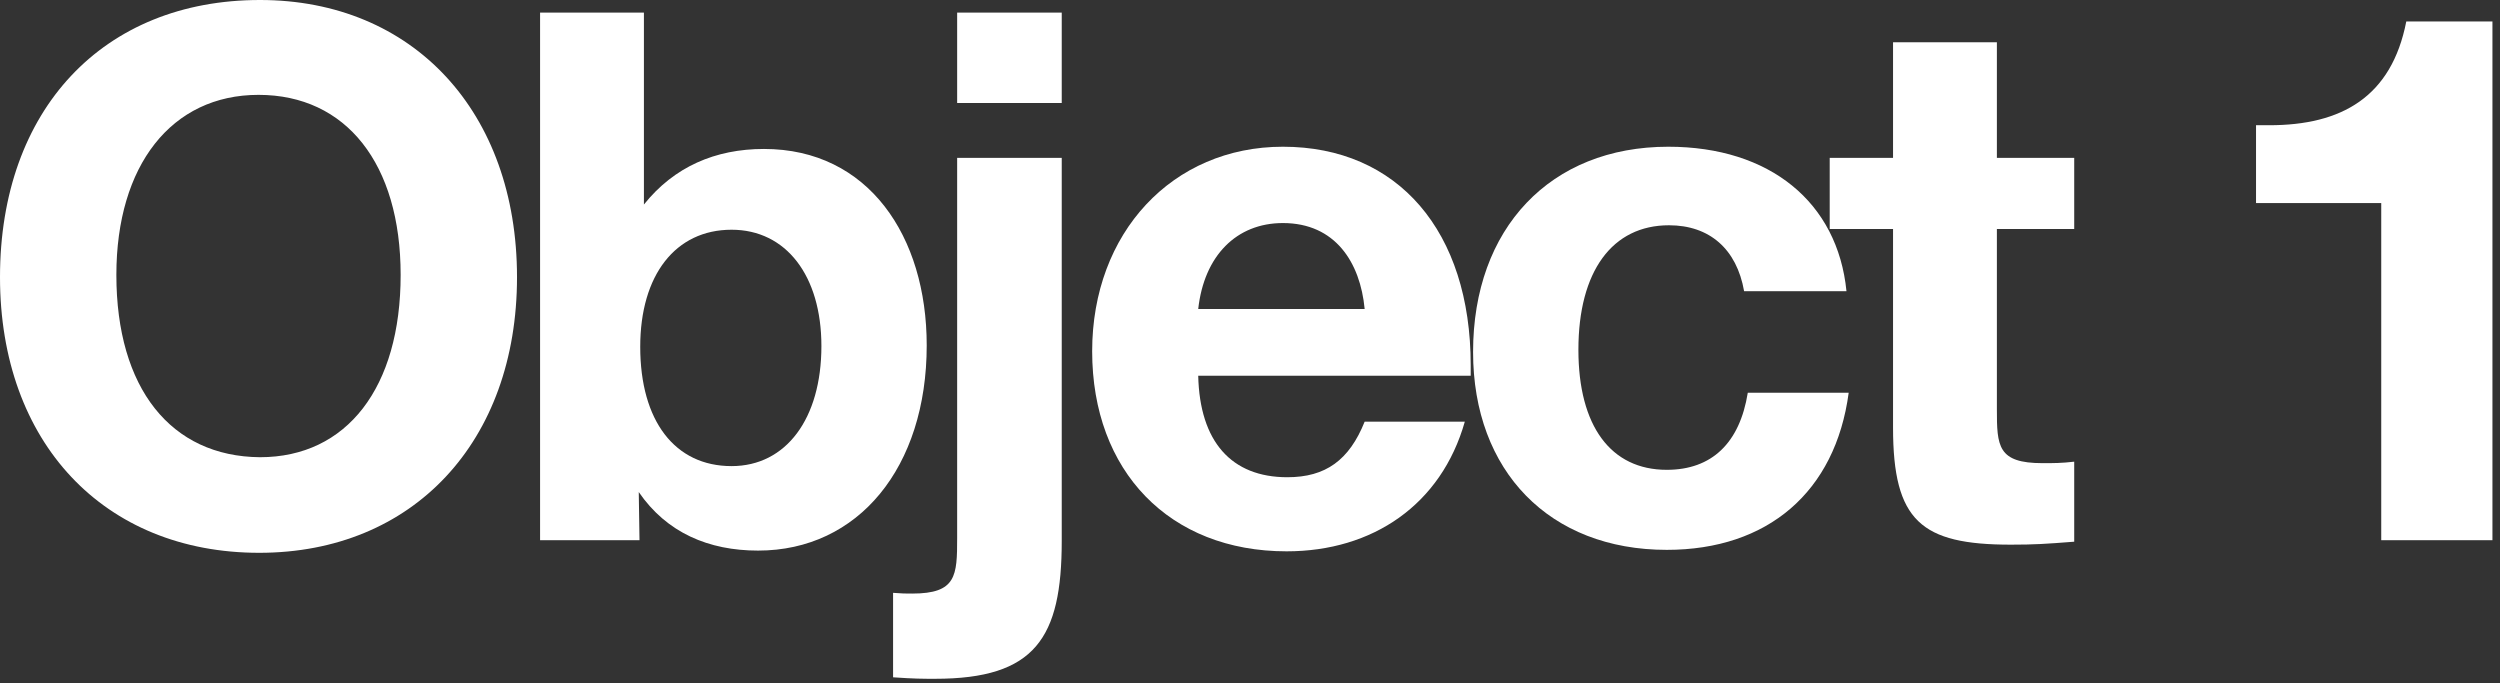 <svg width="194" height="53" viewBox="0 0 194 53" fill="none" xmlns="http://www.w3.org/2000/svg">
<rect x="0" y="0" width="194" height="53" fill="#333333" stroke="none"/>
<path d="M20.174 -3.43323e-05C32.061 -3.43323e-05 40.12 8.683 40.12 21.507C40.12 34.273 32.061 42.898 20.117 42.898C8.058 42.898 0 34.33 0 21.507C0 8.511 8.001 -3.43323e-05 20.174 -3.43323e-05ZM20.06 7.361C13.316 7.361 9.03 12.823 9.03 21.334C9.03 30.132 13.259 35.423 20.174 35.48C26.918 35.48 31.09 30.075 31.09 21.334C31.09 12.709 26.861 7.361 20.06 7.361Z" fill="white"/>
<path d="M49.968 0.978V15.871C52.311 12.939 55.511 11.559 59.283 11.559C67.398 11.559 71.913 18.344 71.913 26.797C71.913 36.286 66.598 42.726 58.826 42.726C54.997 42.726 51.739 41.346 49.568 38.183L49.625 41.921H41.91V0.978H49.968ZM56.769 17.827C52.425 17.827 49.682 21.334 49.682 26.912C49.682 32.663 52.368 36.17 56.769 36.17C60.998 36.17 63.741 32.49 63.741 26.855C63.741 21.392 60.998 17.827 56.769 17.827Z" fill="white"/>
<path d="M82.391 12.248V41.978C82.391 49.512 80.333 52.674 72.561 52.674C71.589 52.674 70.961 52.674 69.303 52.559V46.004C69.989 46.061 70.275 46.061 70.789 46.061C74.218 46.061 74.275 44.681 74.275 41.748V12.248H82.391ZM82.391 0.978V7.993H74.275V0.978H82.391Z" fill="white"/>
<path d="M113.67 32.72C111.841 39.161 106.526 42.783 99.84 42.783C90.753 42.783 84.752 36.573 84.752 27.257C84.752 18.056 90.982 11.386 99.554 11.386C108.47 11.386 114.127 17.941 114.127 28.35V29.155H92.982C93.096 34.273 95.554 37.033 99.897 37.033C102.869 37.033 104.698 35.71 105.898 32.72H113.67ZM105.898 23.979C105.555 20.357 103.612 17.309 99.554 17.309C95.954 17.309 93.439 19.839 92.982 23.979H105.898Z" fill="white"/>
<path d="M143.458 30.477C142.429 38.183 137.172 42.669 129.342 42.669C120.255 42.669 114.311 36.573 114.311 27.315C114.311 17.711 120.312 11.386 129.456 11.386C137.343 11.386 142.601 15.699 143.287 22.599H135.343C134.771 19.322 132.657 17.481 129.513 17.481C125.113 17.481 122.484 21.047 122.484 27.142C122.484 33.065 124.999 36.458 129.342 36.458C132.828 36.458 135 34.388 135.628 30.477H143.458Z" fill="white"/>
<path d="M160.959 12.249V17.769H154.958V31.743C154.958 34.618 155.015 35.941 158.501 35.941C159.358 35.941 159.987 35.941 160.959 35.826V42.036C158.73 42.209 157.872 42.266 156.044 42.266C149.071 42.266 146.9 40.426 146.9 33.18V17.769H141.985V12.249H146.9V3.278H154.958V12.249H160.959Z" fill="white"/>
<path d="M193.413 1.668V41.921H184.784V15.756H175.068V9.718H176.097C181.698 9.718 185.584 7.533 186.727 1.668H193.413Z" fill="white"/>
</svg>
